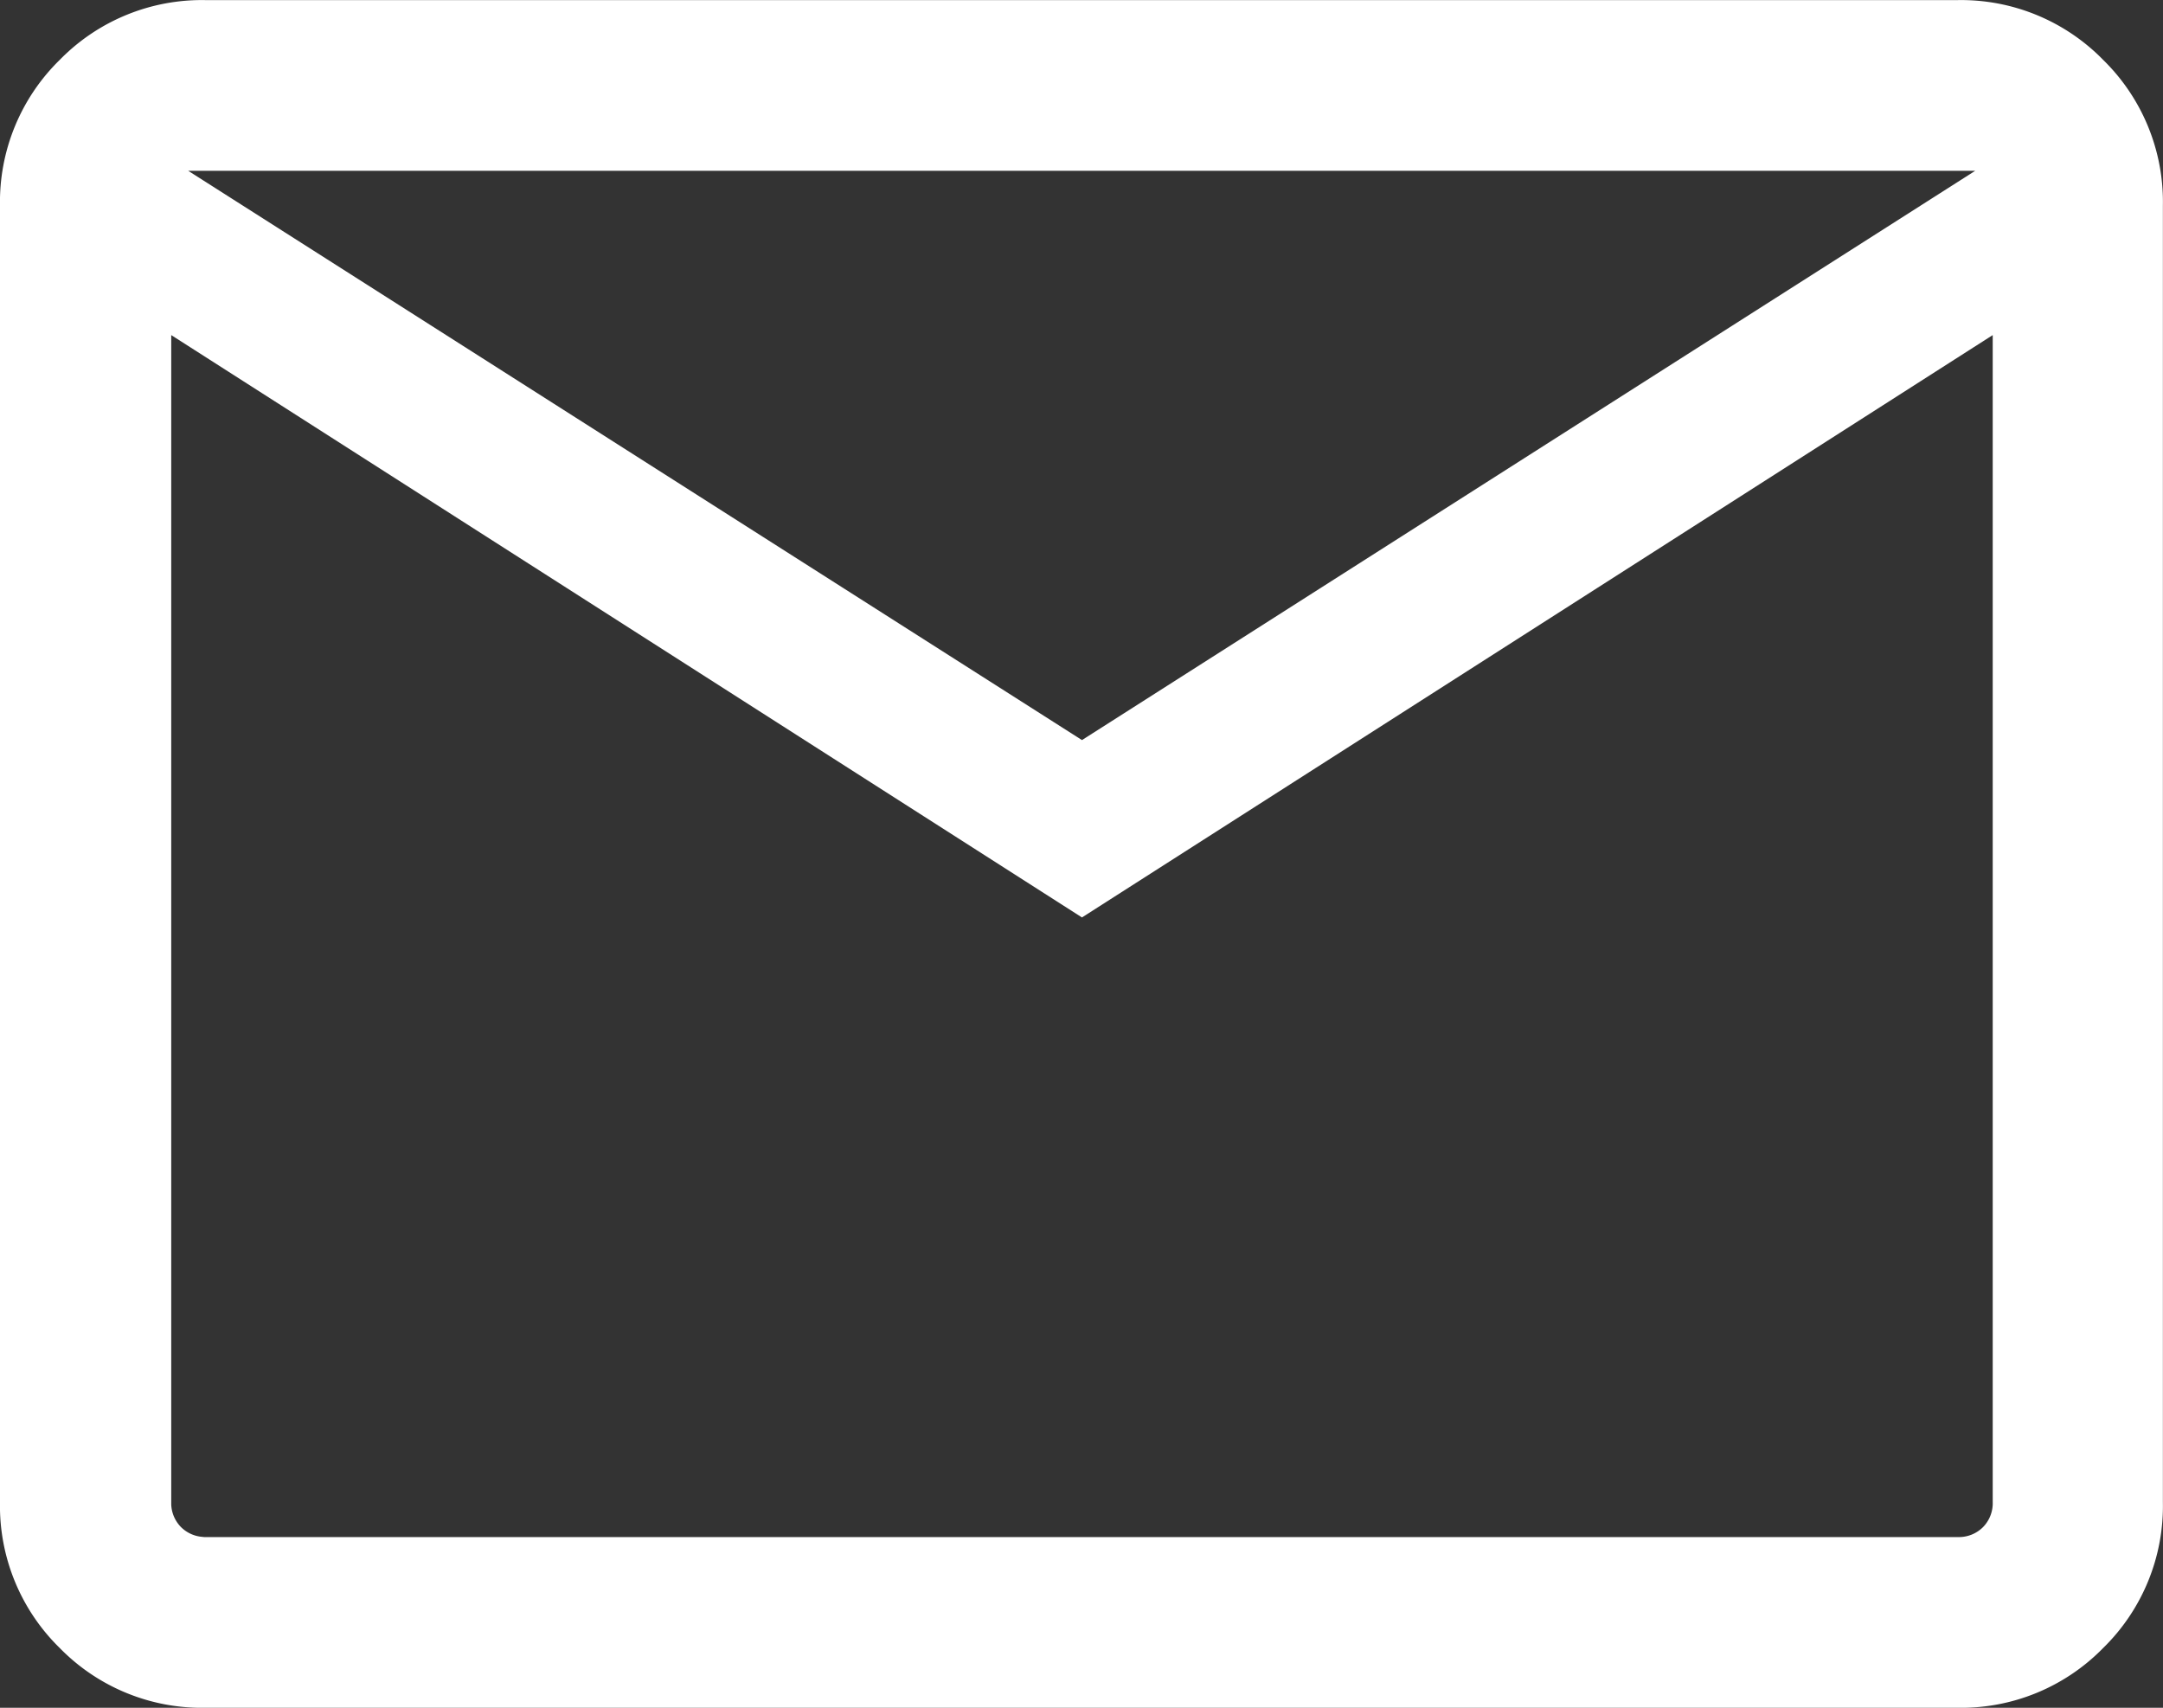 <svg xmlns="http://www.w3.org/2000/svg" width="20.489" height="16.176" viewBox="0 0 20.489 16.176">
  <rect x="0" y="0" width="20.489" height="16.176" fill="#333333" stroke="none"/>
  <path id="mail_24dp_FILL0_wght300_GRAD0_opsz24" d="M101.949-763.824a1.882,1.882,0,0,1-1.383-.566,1.882,1.882,0,0,1-.566-1.383v-12.277a1.882,1.882,0,0,1,.566-1.383,1.882,1.882,0,0,1,1.383-.566h16.59a1.882,1.882,0,0,1,1.383.566,1.882,1.882,0,0,1,.566,1.383v12.277a1.882,1.882,0,0,1-.566,1.383,1.882,1.882,0,0,1-1.383.566Zm8.3-7.486-8.627-5.516v11.053a.323.323,0,0,0,.093.239.323.323,0,0,0,.239.093h16.59a.323.323,0,0,0,.239-.093.323.323,0,0,0,.093-.239v-11.053Zm0-1.68,8.461-5.392H101.783Zm-8.627-3.837v11.053a.323.323,0,0,0,.093.239.323.323,0,0,0,.239.093h-.332Z" transform="translate(-100 780)" fill="#fff"/>
</svg>
